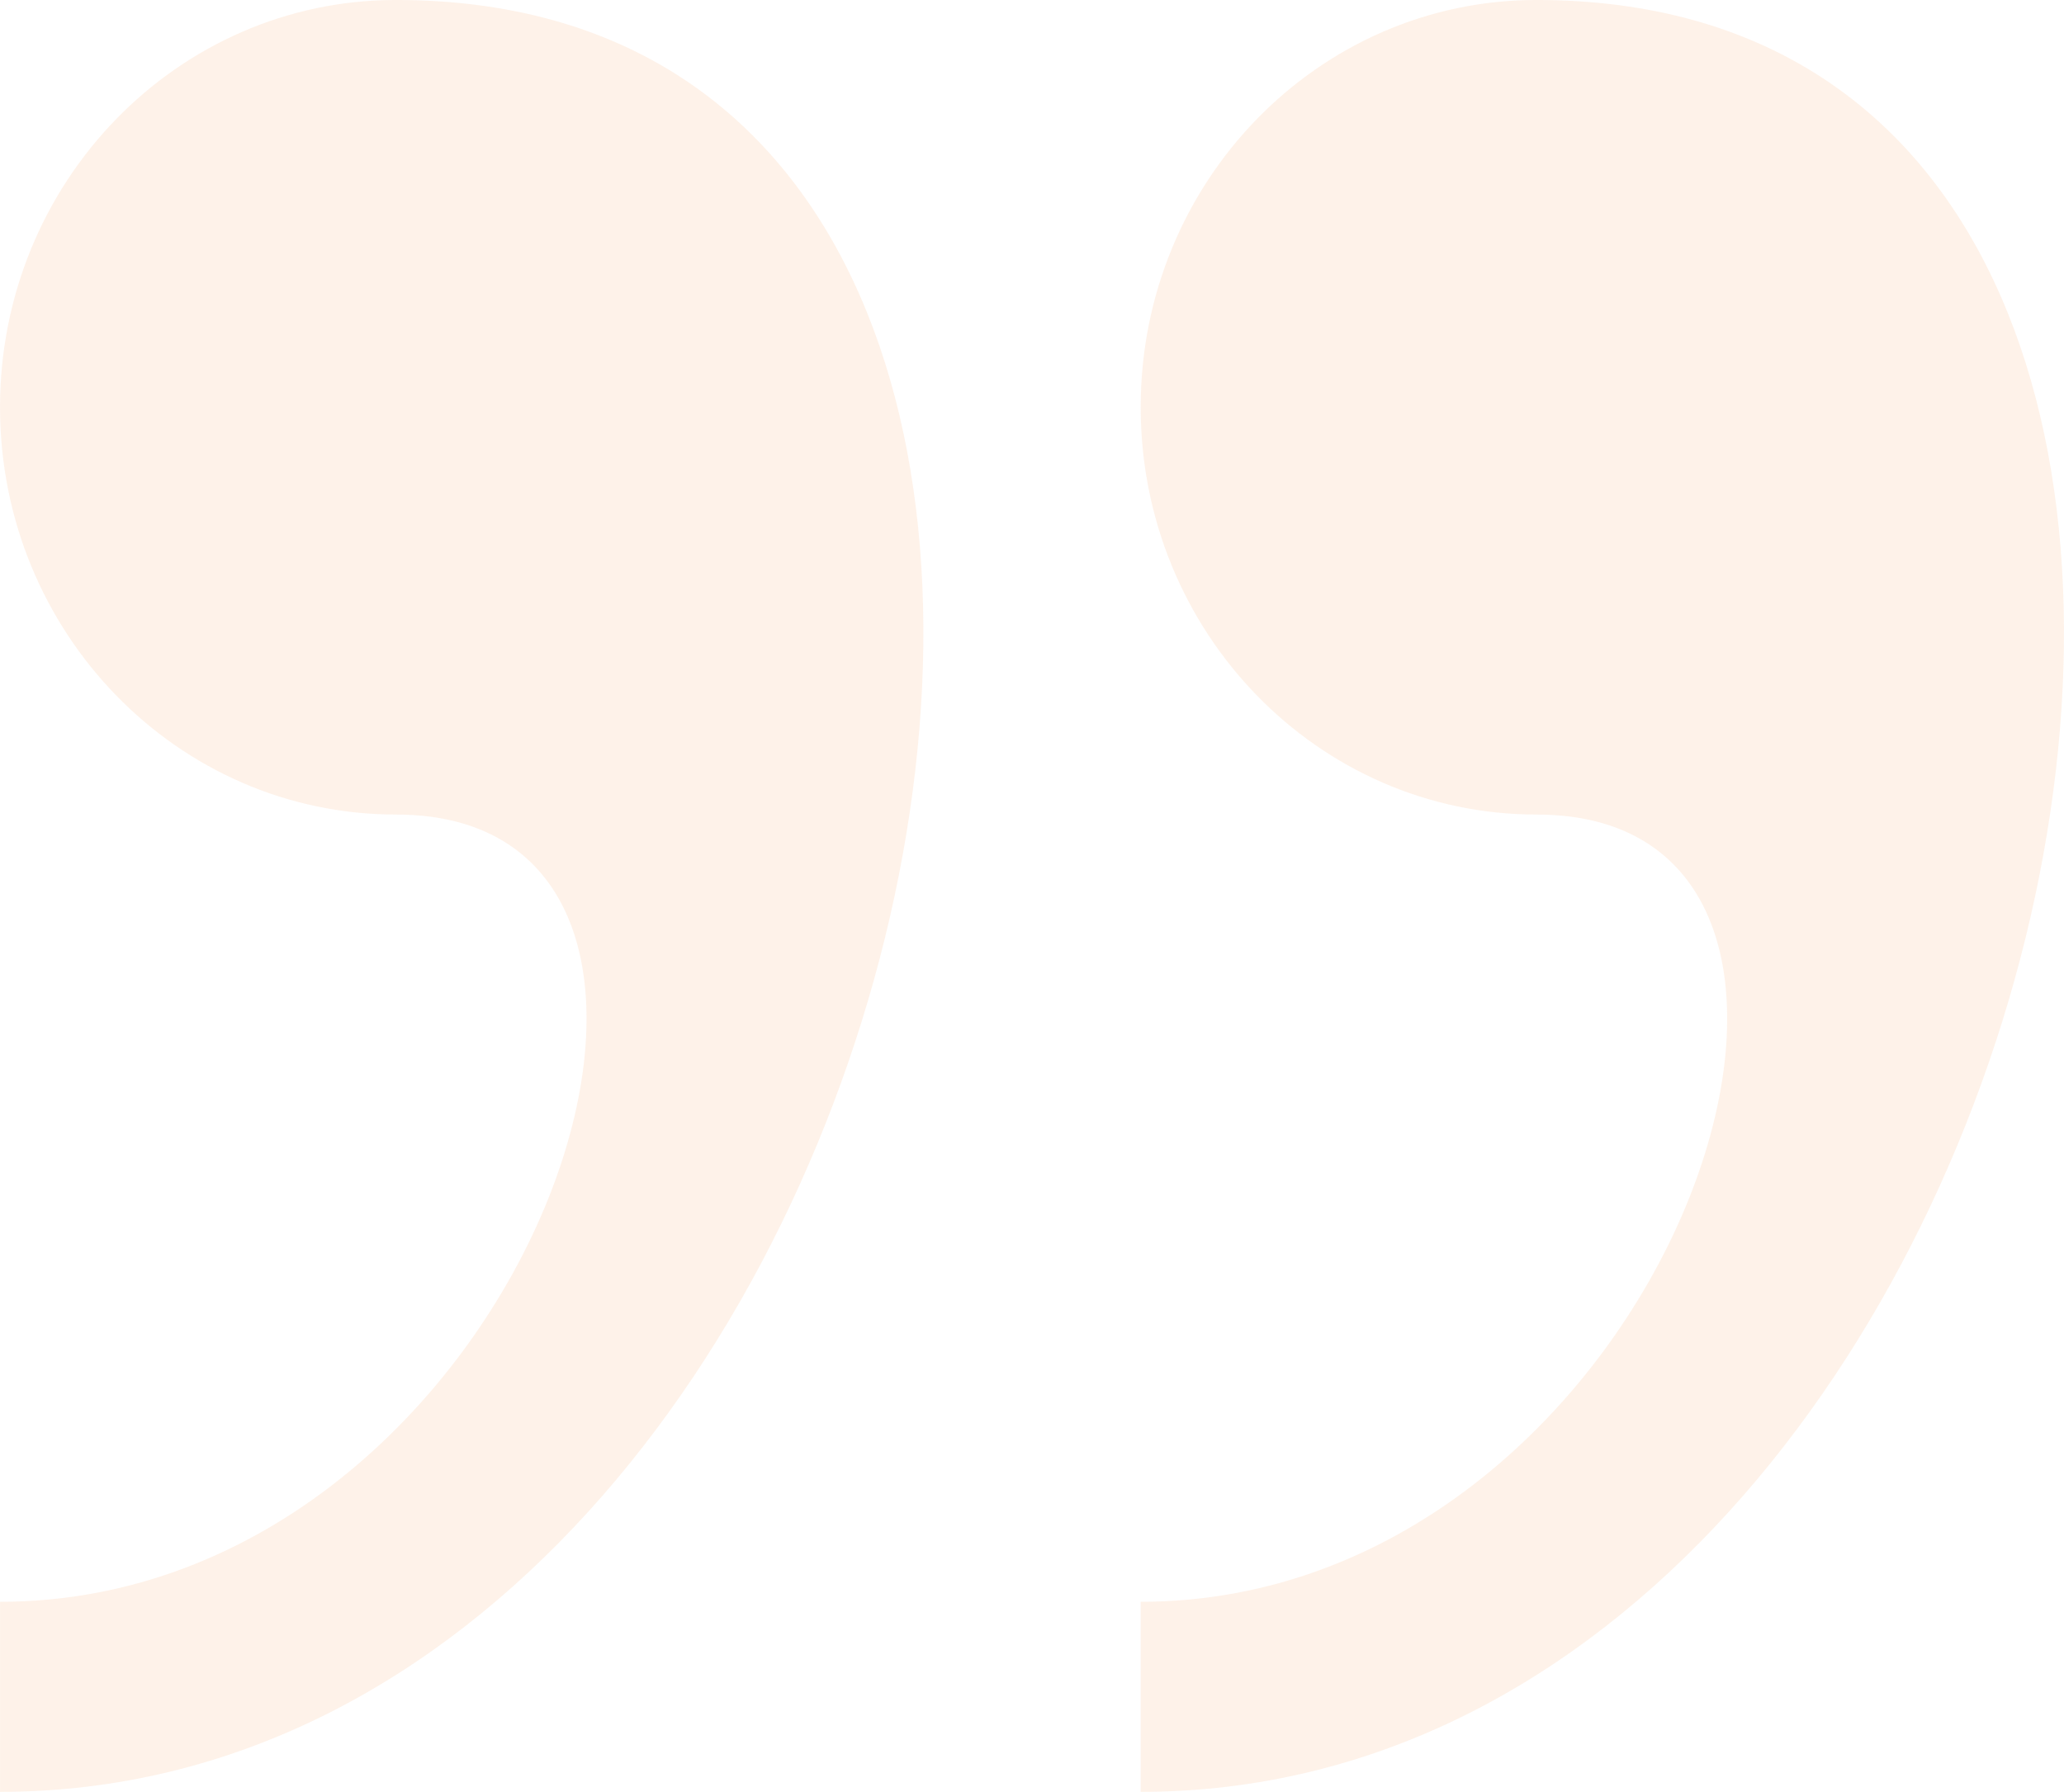 <svg xmlns="http://www.w3.org/2000/svg" width="98.869" height="85.85" viewBox="0 0 98.869 85.85">
  <path id="Path_522" data-name="Path 522" d="M21.365,3.4C10.894,3.4,2.4,12.136,2.4,22.914s8.495,19.513,18.966,19.513c18.96,0,6.322,37.718-18.966,37.718v9.106C47.532,89.257,65.217,3.4,21.365,3.4ZM76,3.4c-10.465,0-18.96,8.735-18.96,19.513S65.536,42.427,76,42.427c18.966,0,6.329,37.718-18.96,37.718v9.106C102.168,89.257,119.853,3.4,76,3.4Z" transform="translate(-2.399 -3.401)" fill="#f47920" opacity="0.1"/>
</svg>
